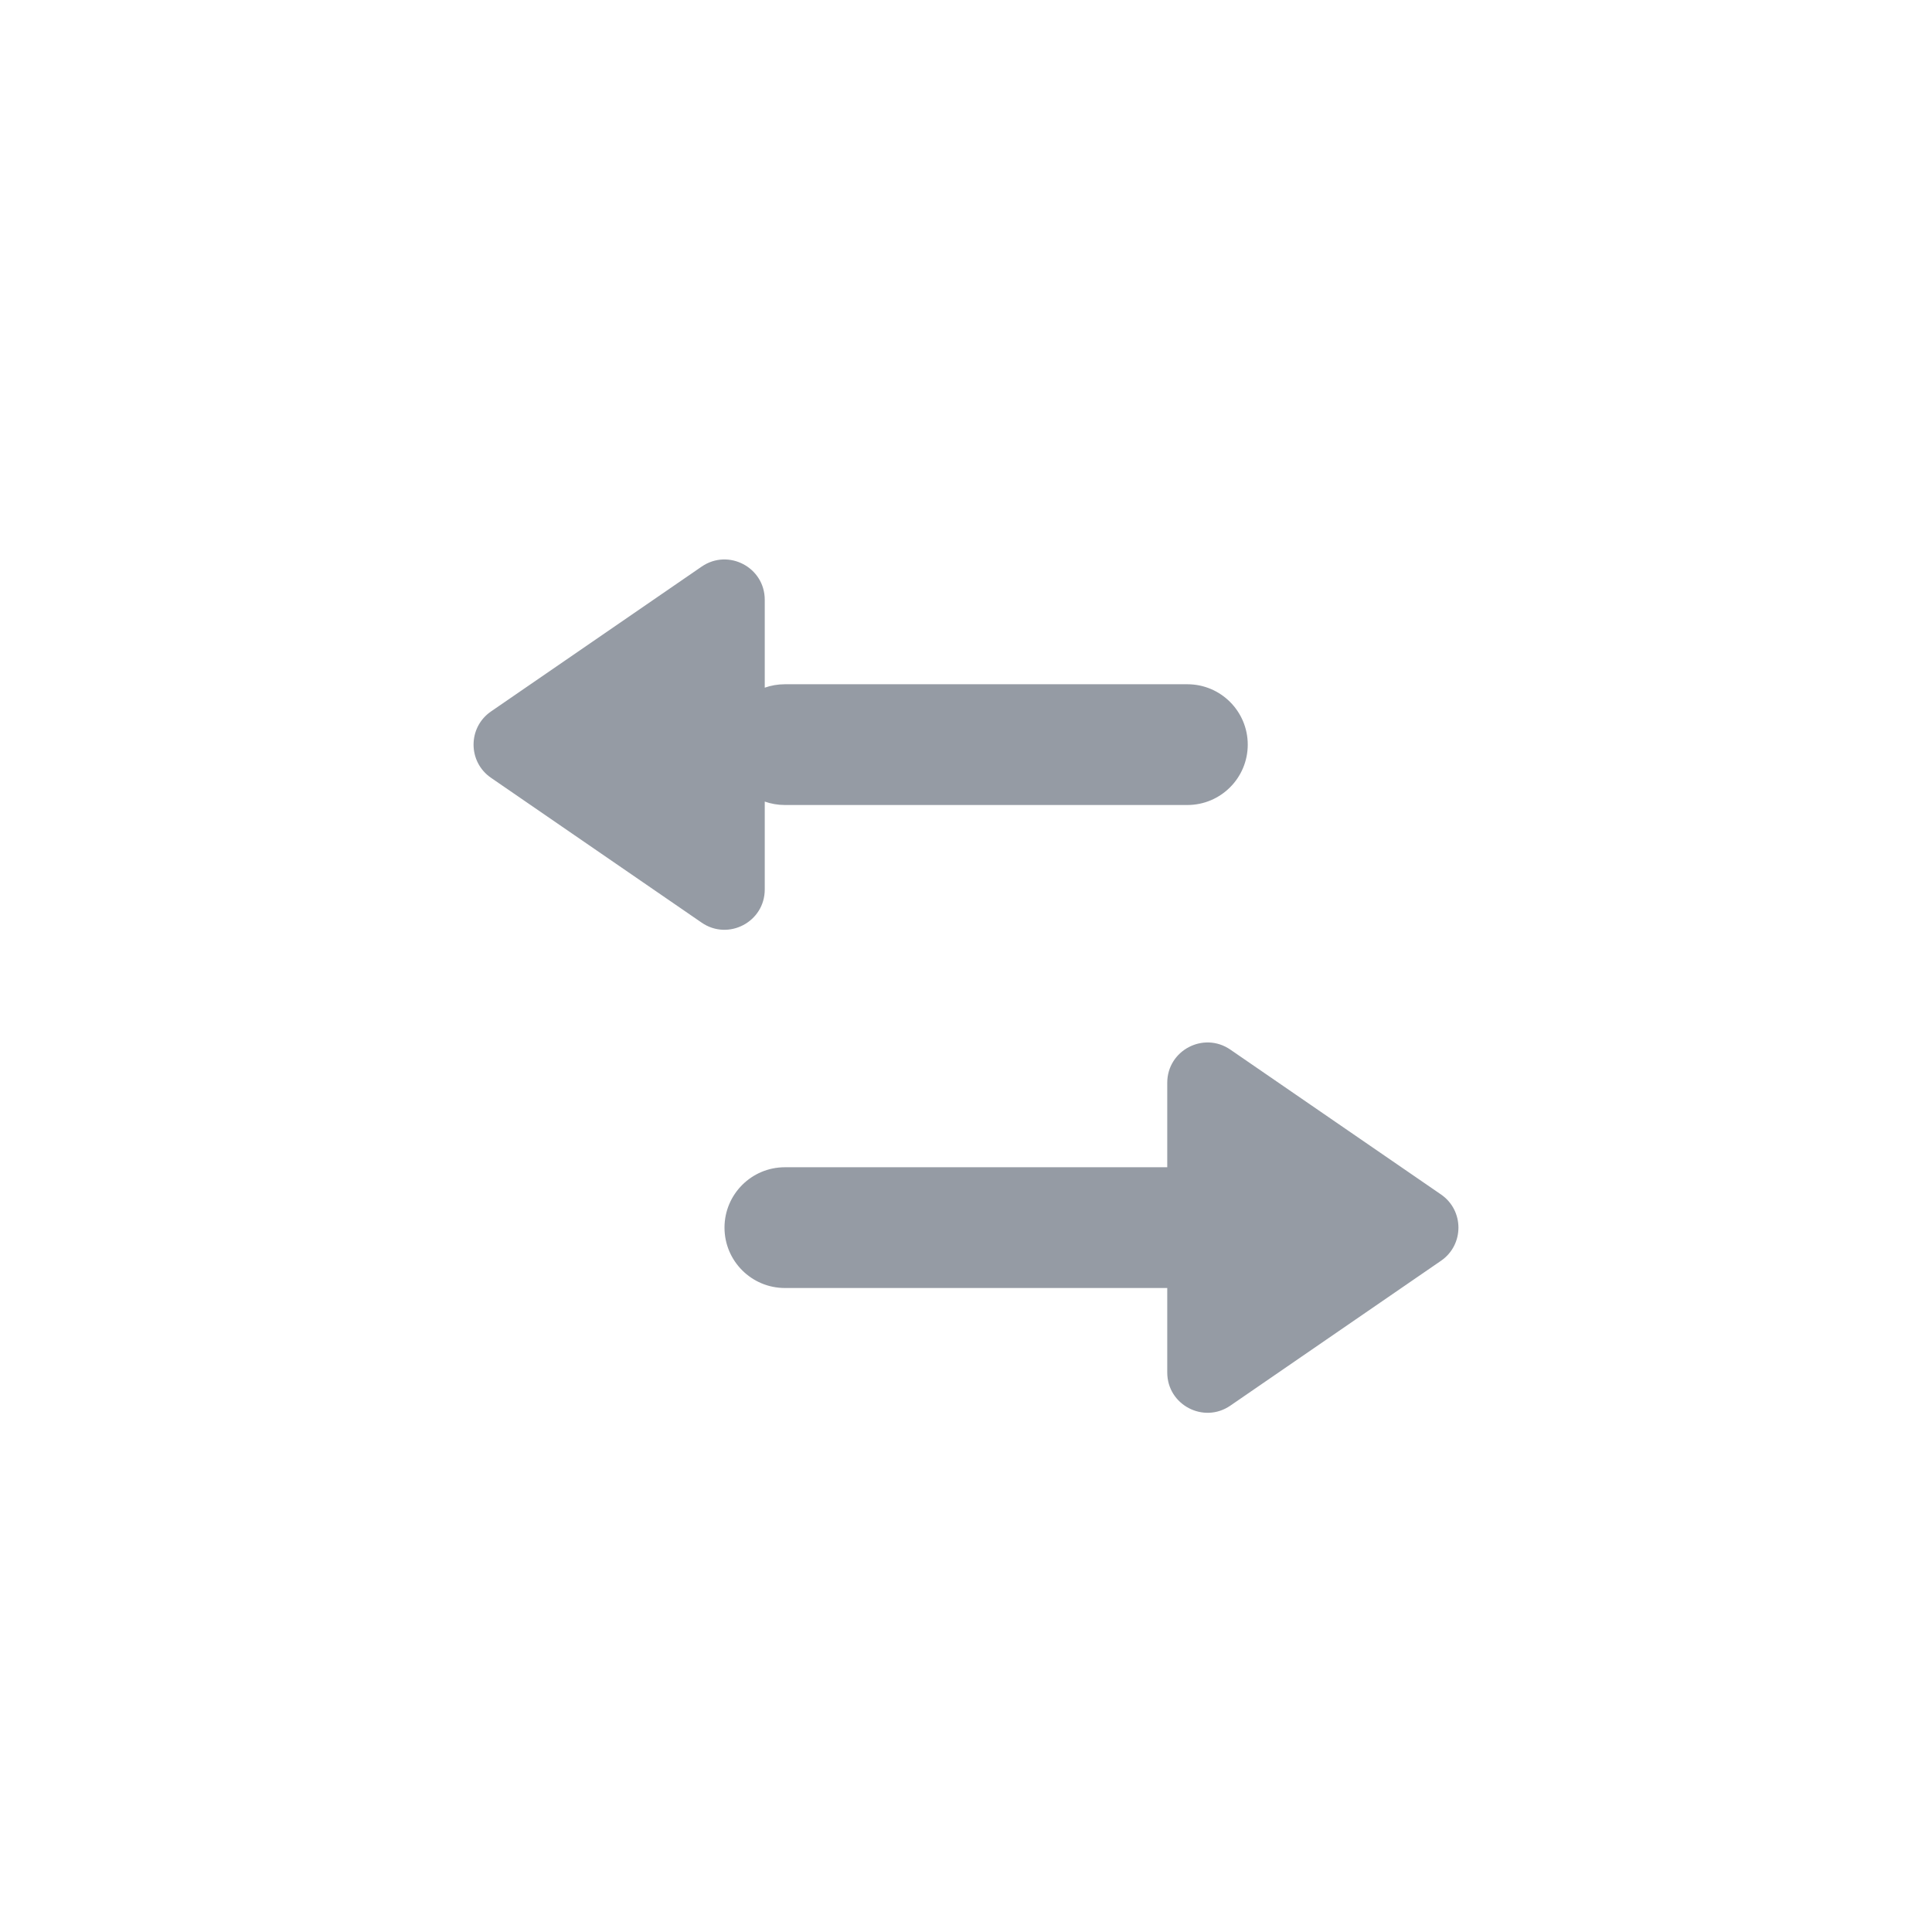 <svg width="48" height="48" viewBox="0 0 48 48" fill="none" xmlns="http://www.w3.org/2000/svg">
<path fill-rule="evenodd" clip-rule="evenodd" d="M35.801 29.676L30.567 26.077C29.903 25.621 29 26.096 29 26.901L29 29L19.5 29C18.672 29 18 29.672 18 30.5C18 31.328 18.672 32 19.5 32L29 32L29 34.099C29 34.904 29.903 35.379 30.567 34.923L35.801 31.324C36.379 30.927 36.379 30.073 35.801 29.676ZM17.433 22.923L12.199 19.324C11.621 18.927 11.621 18.073 12.199 17.676L17.433 14.077C18.097 13.621 19 14.096 19 14.901L19 17.085C19.156 17.03 19.325 17 19.5 17L29.5 17C30.328 17 31 17.672 31 18.5C31 19.328 30.328 20 29.5 20L19.5 20C19.325 20 19.156 19.97 19 19.915L19 22.099C19 22.904 18.097 23.379 17.433 22.923Z" fill="#959BA4"/>
</svg>

